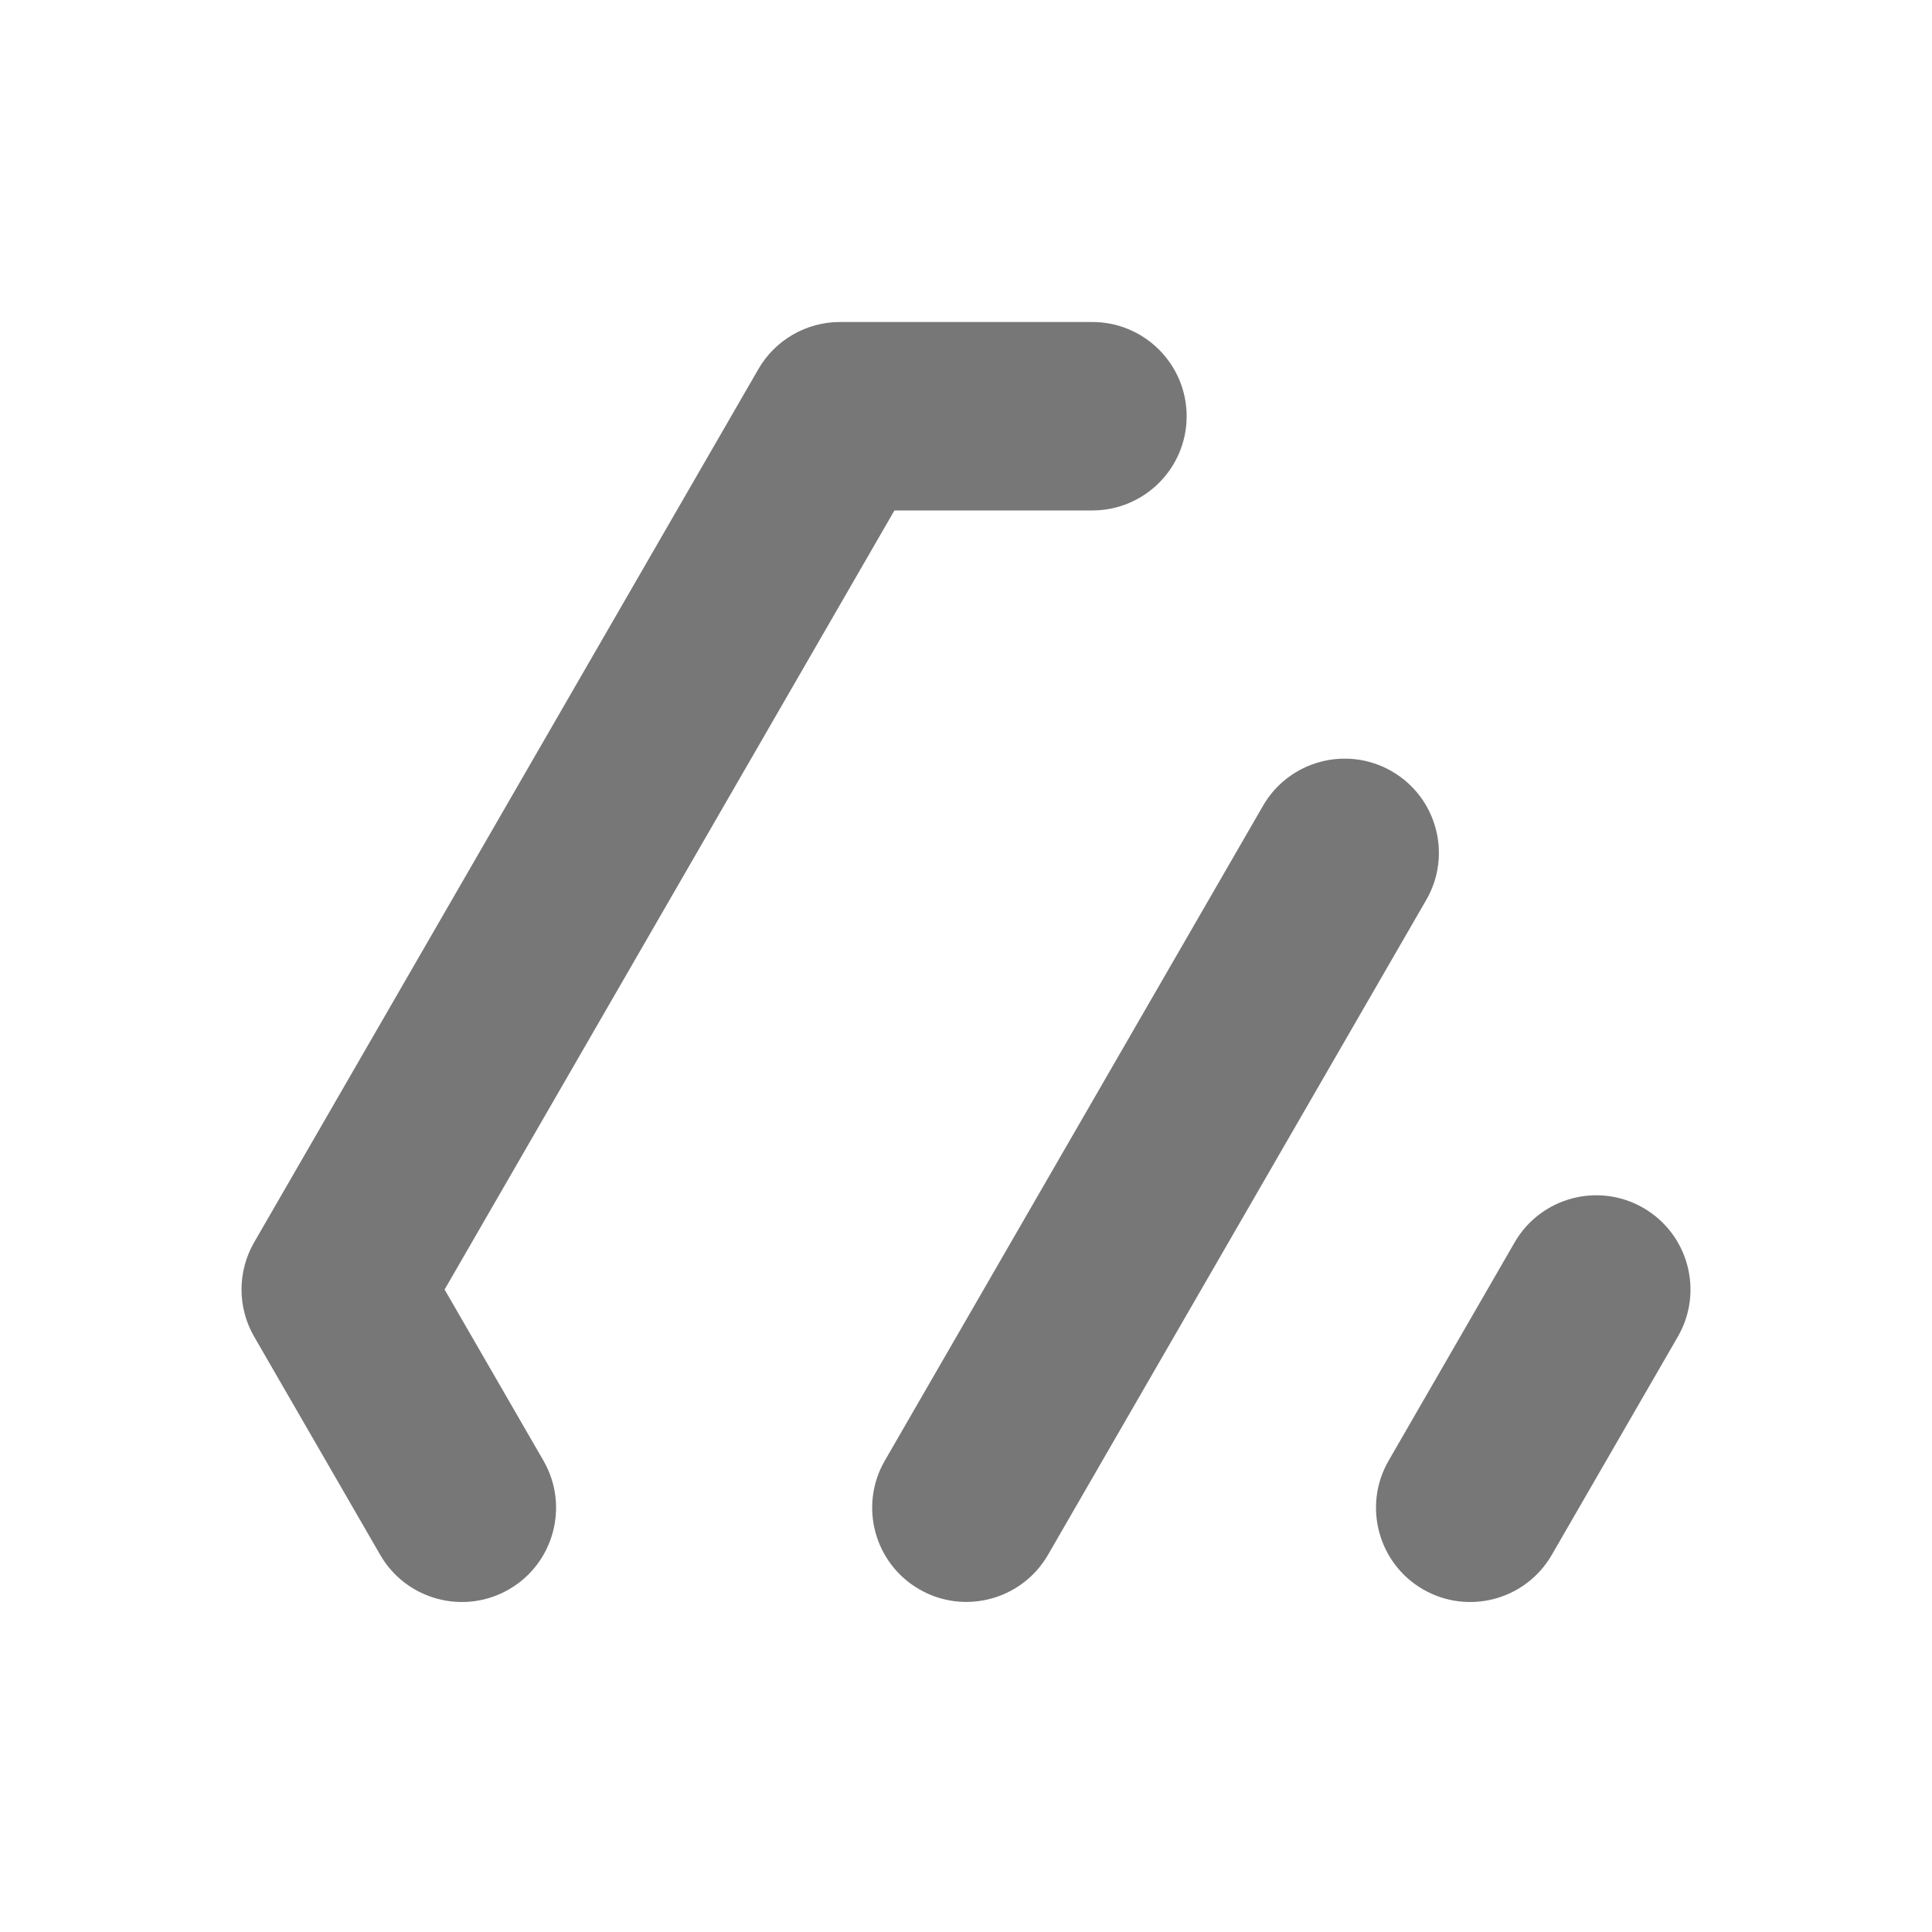 <svg width="24" height="24" viewBox="0 0 24 24" fill="none" xmlns="http://www.w3.org/2000/svg">
<path fill-rule="evenodd" clip-rule="evenodd" d="M13.569 4C14.216 4 14.741 4.525 14.741 5.171C14.741 5.817 14.216 6.341 13.569 6.341H11.111L5.523 16.019L6.751 18.145C7.074 18.704 6.882 19.421 6.322 19.744C5.763 20.067 5.046 19.875 4.723 19.315L3.157 16.604C2.948 16.242 2.948 15.796 3.157 15.433L9.421 4.585C9.63 4.223 10.017 4 10.435 4H13.569Z" fill="#777777"/>
<path fill-rule="evenodd" clip-rule="evenodd" d="M13.019 19.314C12.696 19.874 11.979 20.066 11.42 19.743C10.86 19.42 10.668 18.703 10.992 18.144L15.69 10.009C16.013 9.45 16.73 9.258 17.289 9.581C17.849 9.904 18.041 10.62 17.717 11.18L13.019 19.314Z" fill="#777777"/>
<path fill-rule="evenodd" clip-rule="evenodd" d="M19.277 19.315C18.954 19.875 18.238 20.067 17.678 19.744C17.119 19.421 16.927 18.704 17.25 18.145L18.815 15.434C19.138 14.874 19.855 14.682 20.414 15.005C20.974 15.328 21.166 16.045 20.843 16.604L19.277 19.315Z" fill="#777777"/>
</svg>
